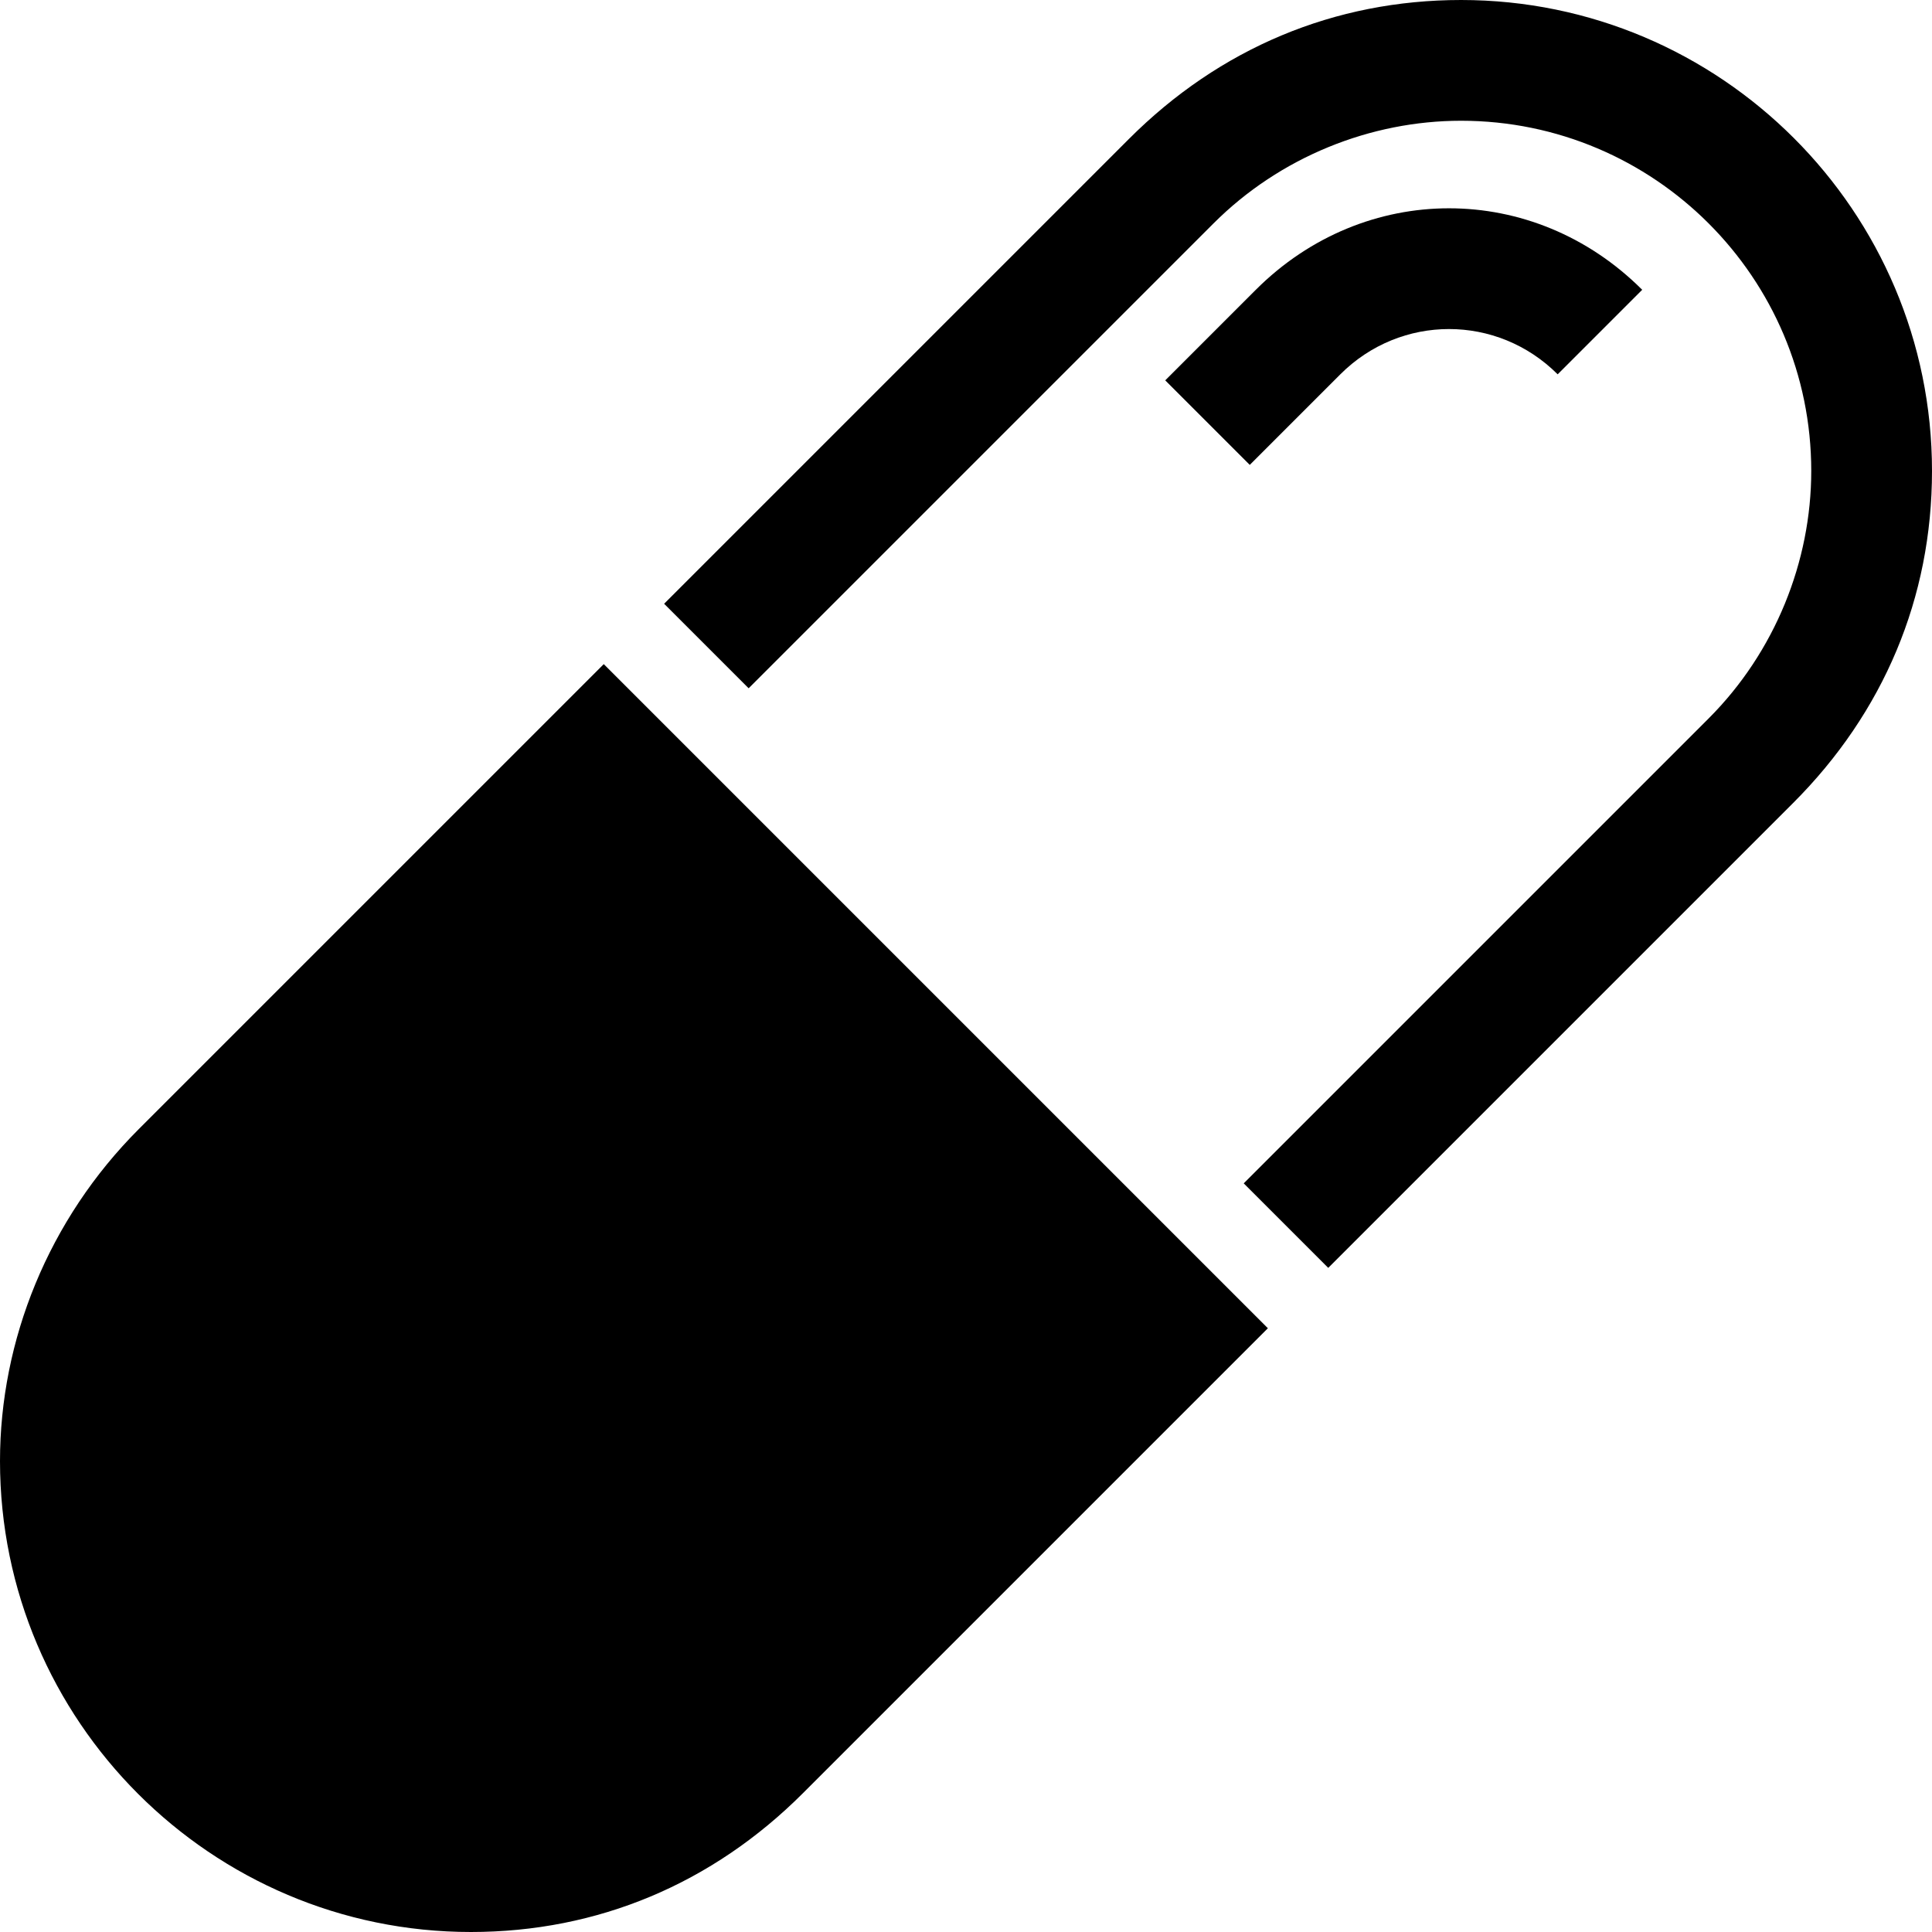 <svg xml:space="preserve" style="enable-background:new 0 0 32 32;" viewBox="0 0 32 32" y="0px" x="0px" xmlns:xlink="http://www.w3.org/1999/xlink" xmlns="http://www.w3.org/2000/svg" version="1.1">
<g id="cleaver">
</g>
<g id="toaster">
</g>
<g id="dishwasher">
</g>
<g id="fridge">
</g>
<g id="slicer">
</g>
<g id="french_x5F_press">
</g>
<g id="blender">
</g>
<g id="grinder">
</g>
<g id="mixer">
</g>
<g id="dish">
</g>
<g id="kettle">
</g>
<g id="microwave">
</g>
<g id="coffee_x5F_maker">
</g>
<g id="corckscrew">
</g>
<g id="tea">
</g>
<g id="cutlery">
</g>
<g id="grater">
</g>
<g id="apron">
</g>
<g id="pot">
</g>
<g id="weight">
	<g>
		<path d="M2.3,18.7C0.8,20.2,0,22.2,0,24.2C0,28.5,3.5,32,7.8,32h0c2.1,0,4-0.8,5.5-2.3L21,22L10,11L2.3,18.7z"></path>
		<path d="M24.2,0L24.2,0c-2.1,0-4,0.8-5.5,2.3L11,10l1.4,1.4l7.7-7.7C21.2,2.6,22.7,2,24.2,2C27.4,2,30,4.6,30,7.8
			c0,1.5-0.6,3-1.7,4.1l-7.7,7.7L22,21l7.7-7.7c1.5-1.5,2.3-3.4,2.3-5.5C32,3.5,28.5,0,24.2,0z"></path>
		<path d="M22.2,6.2c1-1,2.6-1,3.6,0l1.4-1.4c-1.8-1.8-4.6-1.8-6.4,0l-1.5,1.5l1.4,1.4L22.2,6.2z"></path>
	</g>
</g>
</svg>
